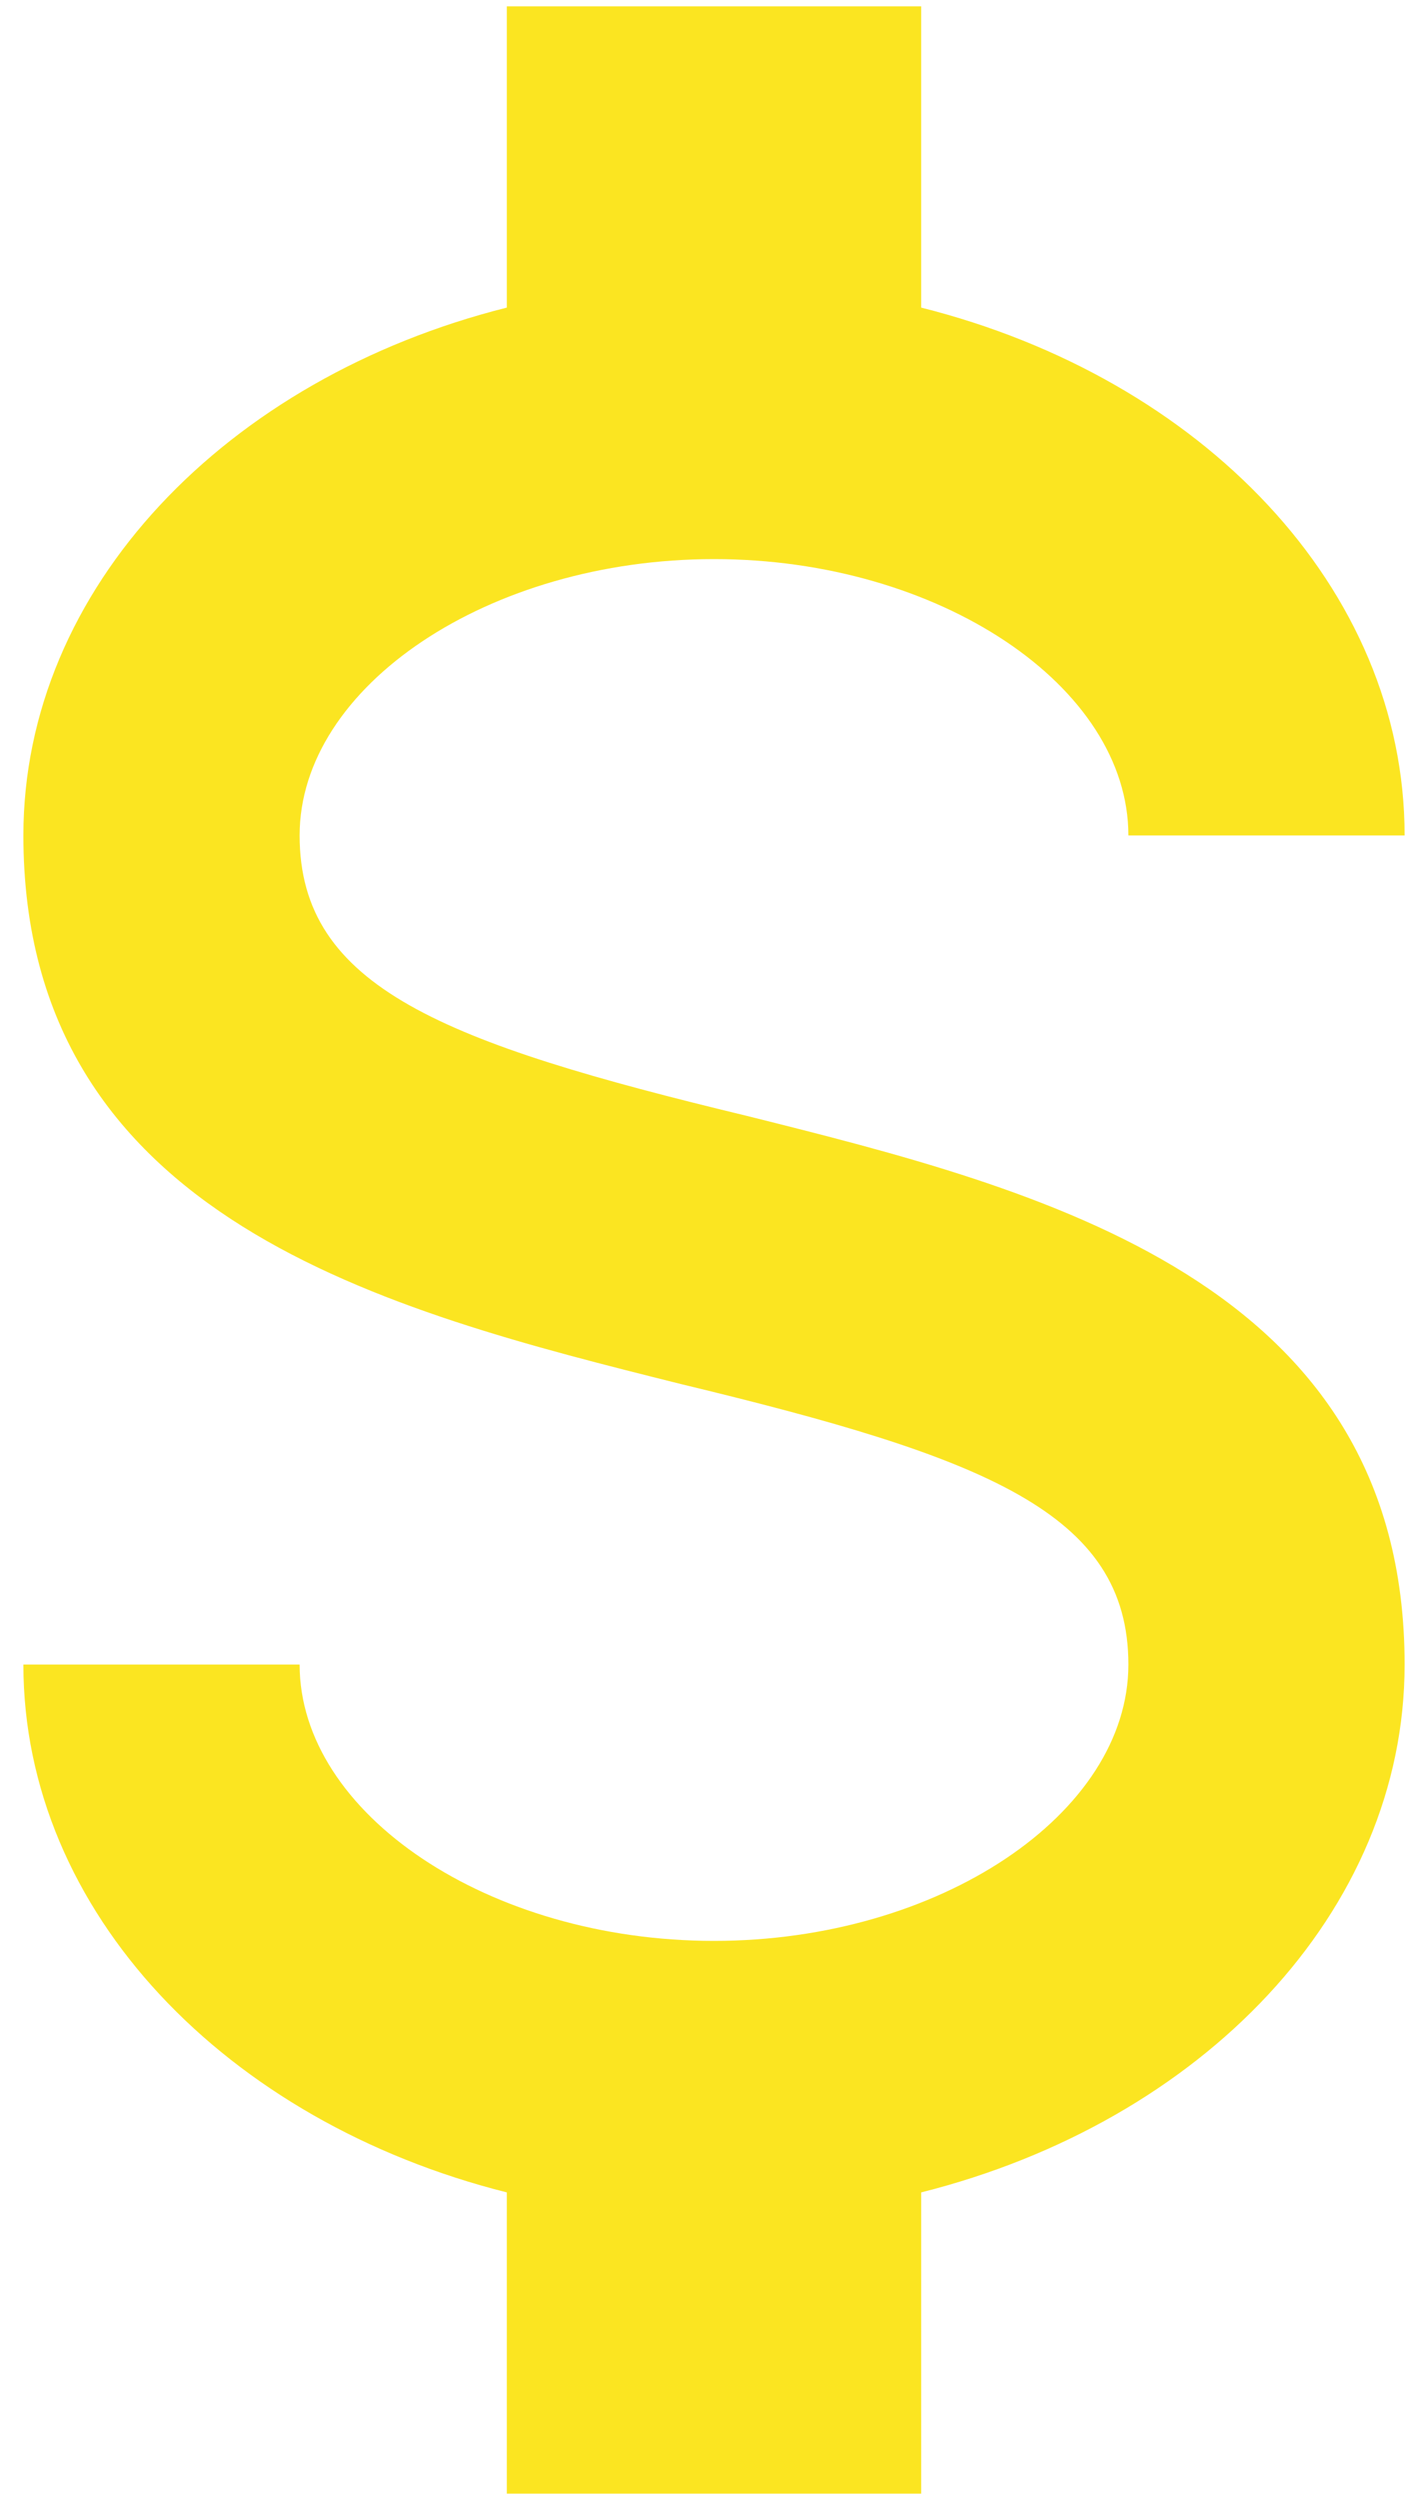 <svg width="56" height="98" viewBox="0 0 56 98" fill="none" xmlns="http://www.w3.org/2000/svg">
<path d="M0.917 65.25H11.75C11.75 71.1 19.171 76.083 28 76.083C36.829 76.083 44.25 71.1 44.25 65.25C44.25 59.292 38.617 57.125 26.7 54.254C15.216 51.383 0.917 47.808 0.917 32.75C0.917 23.054 8.879 14.821 19.875 12.058V0.25H36.125V12.058C47.121 14.821 55.083 23.054 55.083 32.75H44.25C44.25 26.9 36.829 21.917 28 21.917C19.171 21.917 11.75 26.9 11.75 32.75C11.75 38.708 17.383 40.875 29.3 43.746C40.783 46.617 55.083 50.192 55.083 65.25C55.083 74.946 47.121 83.179 36.125 85.942V97.75H19.875V85.942C8.879 83.179 0.917 74.946 0.917 65.25Z" fill="#FBE521"/>
</svg>
